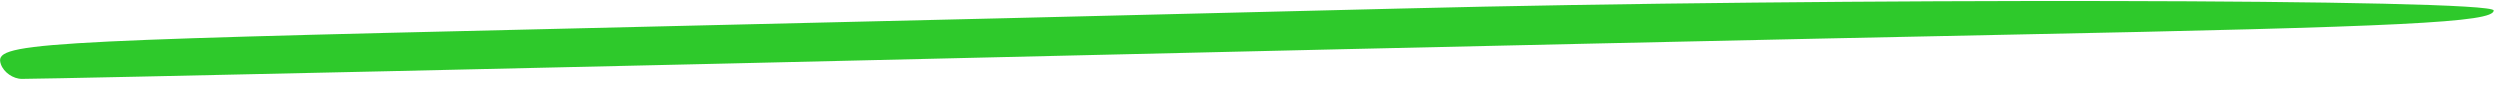 <svg xmlns="http://www.w3.org/2000/svg" width="381" height="13" viewBox="0 0 381 13" fill="none"><path d="M86.094 4.365C126.174 3.434 183.422 2.057 213.313 1.305C279.566 -0.361 380.047 -0.185 380.04 1.597C380.034 3.402 366.256 4.089 305.925 5.288C276.715 5.869 213.908 7.264 166.356 8.386C90.296 10.184 10.494 11.963 3.353 12.022C2.012 12.032 0.566 11.029 0.135 9.791C-0.979 6.577 3.715 6.281 86.094 4.365Z" fill="#2EC92B"></path></svg>